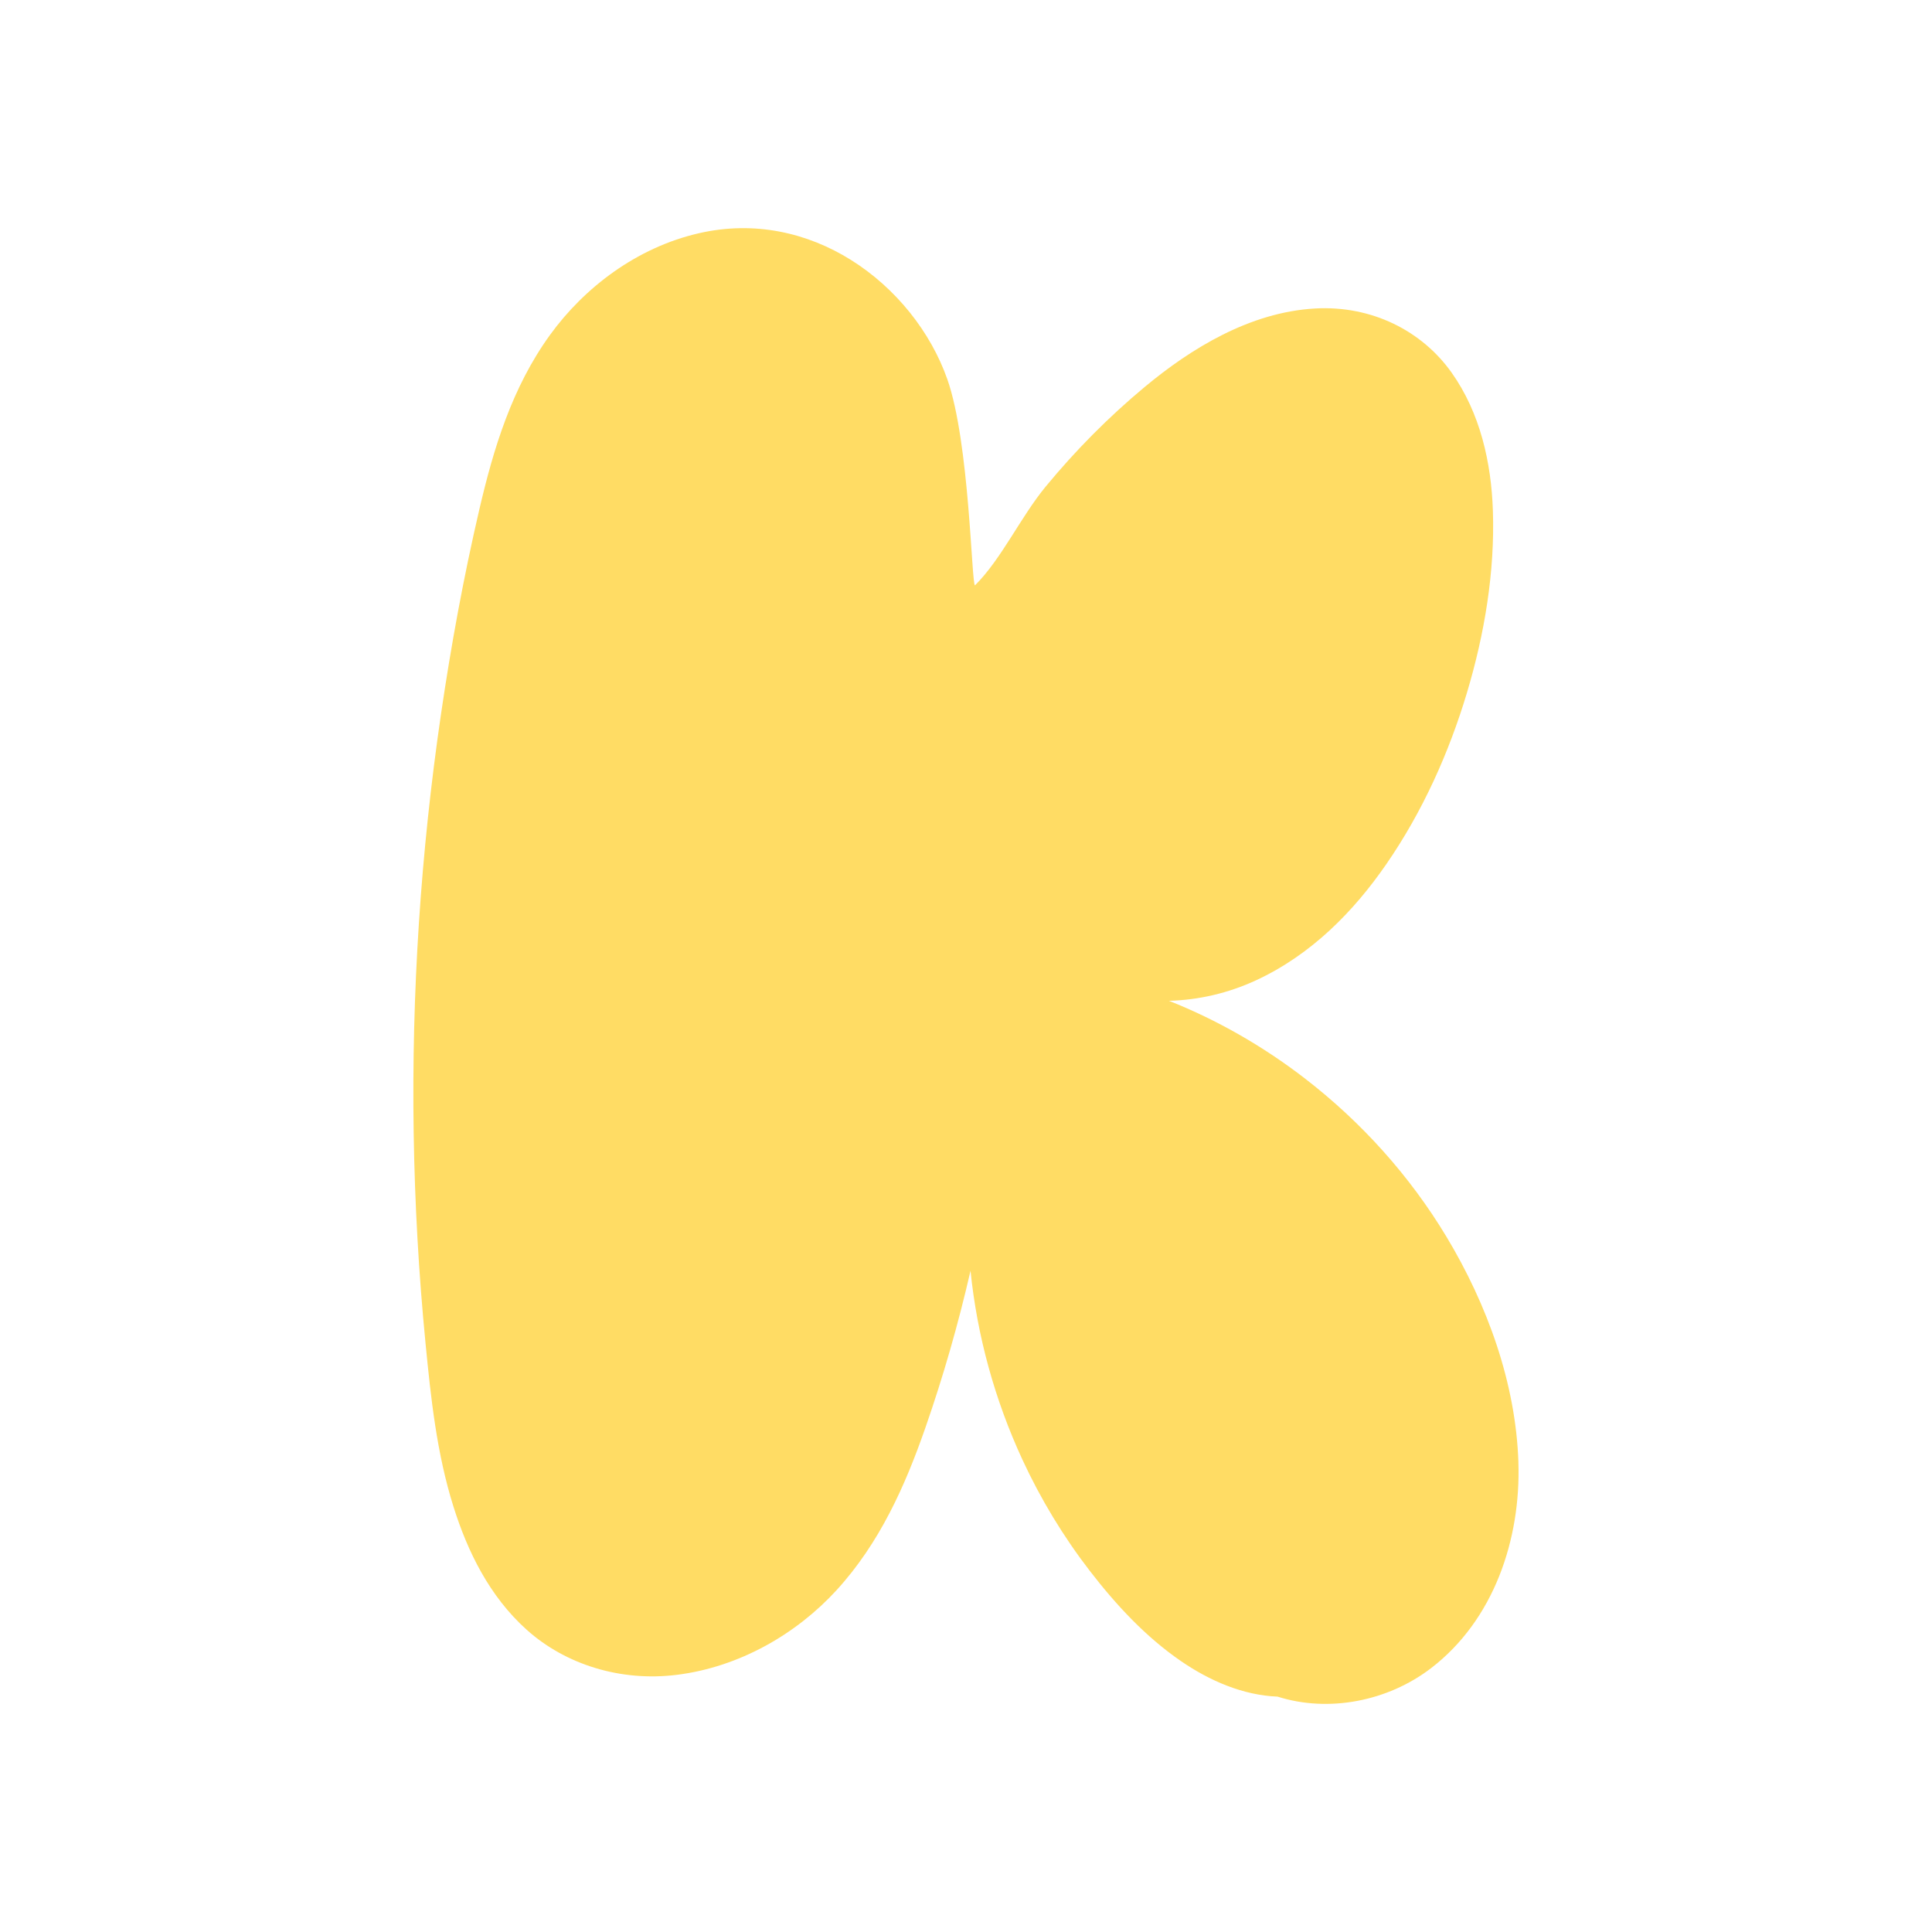 <?xml version="1.0" encoding="UTF-8"?> <svg xmlns="http://www.w3.org/2000/svg" id="Layer_1" data-name="Layer 1" viewBox="0 0 1080 1080"><defs><style> .cls-1 { fill: #ffdc64; } </style></defs><path class="cls-1" d="M848.8,817.46c-1.45-44.36-17.47-88.3-40.21-126.09-20.59-34.22-47.77-64.37-79.41-88.71-23.09-17.77-48.62-32.43-75.71-43.2,16.67-.44,33.21-4.32,48.63-11.45,31.1-14.39,54.75-38.72,72.81-64.88,20.41-29.55,35.08-62.45,45.07-95.72,9.93-33.06,15.71-67.93,14.55-102.01-.9-26.65-7.01-54.49-23.1-77.15-16.52-23.28-44.62-37.63-76.39-35.8-36.35,2.09-69.26,22.31-95.17,43.88-20.4,16.98-38.89,35.73-55.38,55.74-13.98,16.97-24.68,40.46-39.48,55.16-1.96-.9-3.01-79.86-15.45-115.24-9.24-26.27-28.64-50.98-54.05-66.8-24.03-14.96-53.44-21.98-84.7-14.84-34.81,7.95-64.18,30.4-83.35,56.88-21.31,29.42-31.62,63.69-39.47,97.4-8.84,37.95-15.85,76.23-21.47,114.6-11.37,77.69-16.48,156.01-15.27,234.12.61,39.28,2.81,78.51,6.63,117.59,2.99,30.68,6.26,61.51,15.58,91.18,7.89,25.12,20.1,50.19,40.95,68.91,21.82,19.58,52.68,29.11,83.94,25.21,35.16-4.38,66.93-22.94,89.17-47.2,24.31-26.52,38.57-58.76,49.78-90.93,10.06-28.86,18.44-58.18,25.23-87.76,3.71,36.48,13.59,72.27,29.01,105.59,10.21,22.06,22.85,42.97,37.7,62.22,14.6,18.93,31.14,36.81,50.93,50.4,15.94,10.95,34.6,19.09,54,19.86,28.59,9.07,61.64,2.59,85.75-15.87,35.13-26.9,50.28-72.01,48.87-115.08Z"></path></svg> 